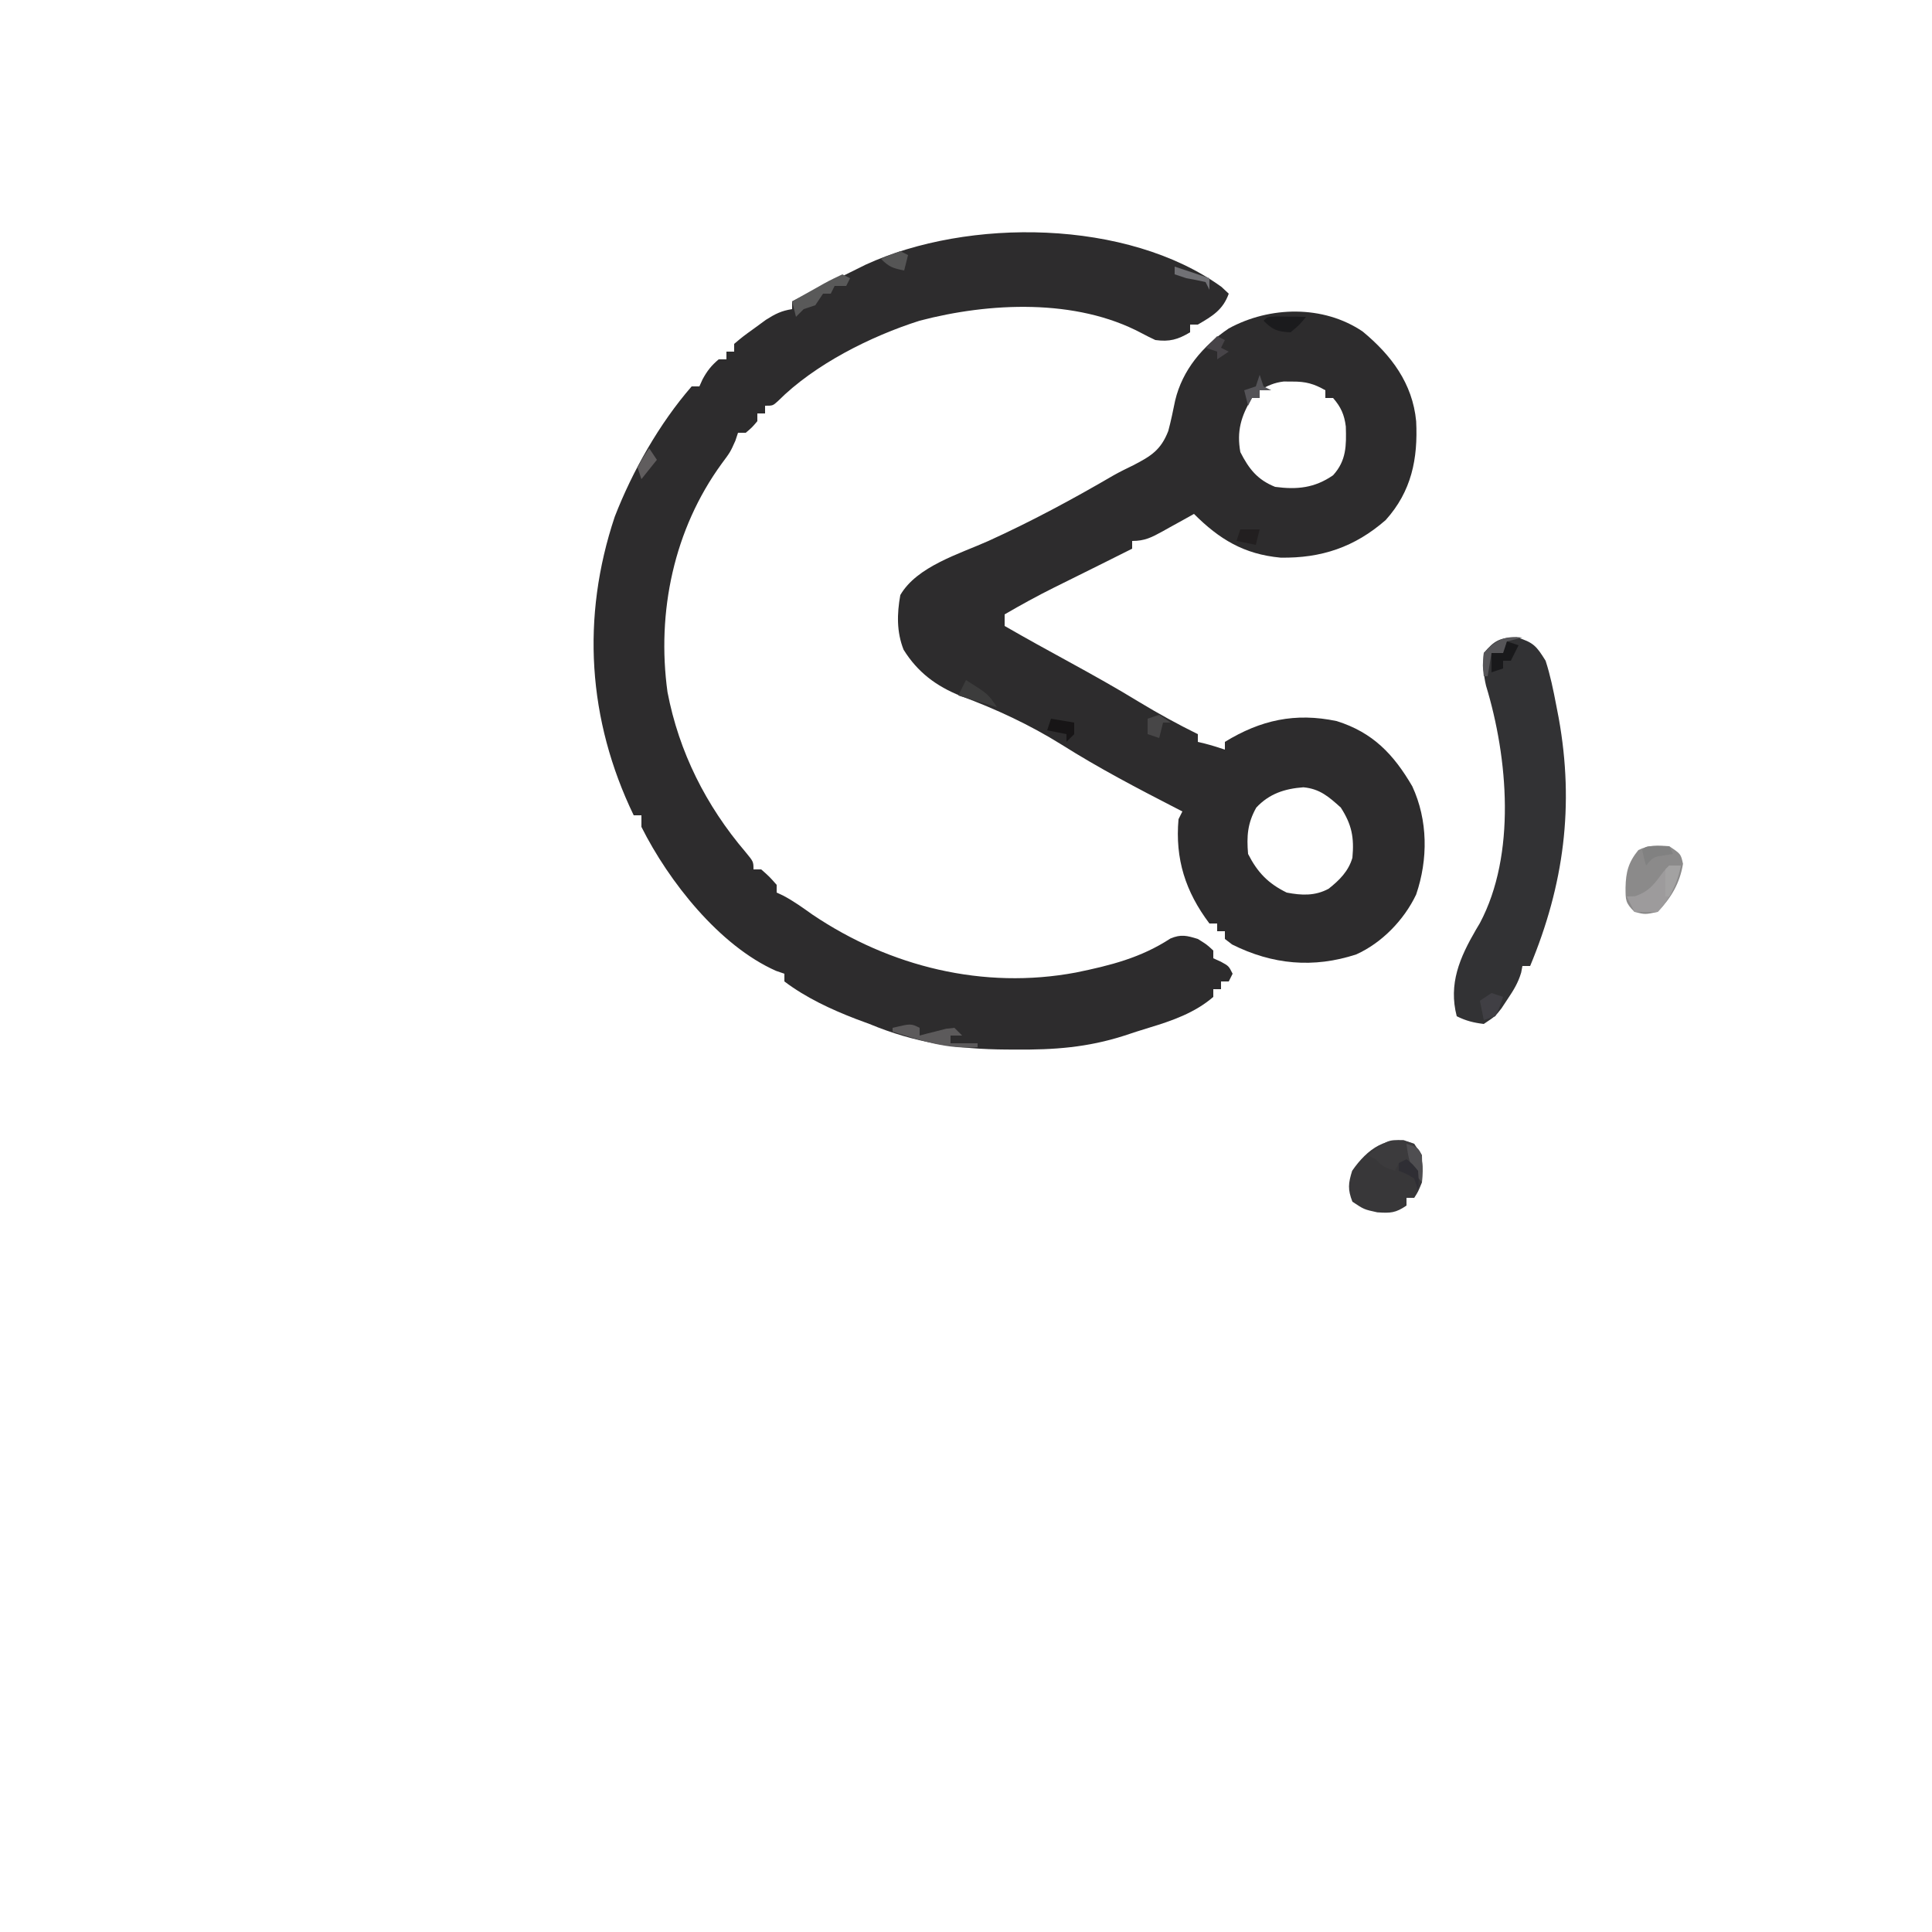 <?xml version="1.0" encoding="UTF-8"?>
<svg version="1.1" xmlns="http://www.w3.org/2000/svg" width="500" height="500">
<path d="M0 0 C7.414 6.126 12.927 13.426 13.859 23.227 C14.347 32.966 12.667 41.368 5.973 48.809 C-2.062 55.832 -10.715 58.716 -21.25 58.535 C-30.708 57.653 -37.079 53.78 -43.641 47.219 C-44.996 47.977 -44.996 47.977 -46.379 48.75 C-47.57 49.407 -48.762 50.063 -49.953 50.719 C-50.548 51.053 -51.143 51.386 -51.756 51.73 C-54.599 53.287 -56.347 54.219 -59.641 54.219 C-59.641 54.879 -59.641 55.539 -59.641 56.219 C-60.974 56.885 -62.307 57.552 -63.641 58.219 C-64.544 58.671 -65.448 59.124 -66.379 59.59 C-68.791 60.794 -71.205 61.995 -73.621 63.191 C-74.315 63.536 -75.009 63.881 -75.725 64.236 C-77.096 64.918 -78.469 65.597 -79.842 66.275 C-84.201 68.444 -88.433 70.768 -92.641 73.219 C-92.641 74.209 -92.641 75.199 -92.641 76.219 C-87.079 79.425 -81.461 82.516 -75.828 85.594 C-69.73 88.935 -63.677 92.313 -57.746 95.945 C-52.83 98.919 -47.793 101.677 -42.641 104.219 C-42.641 104.879 -42.641 105.539 -42.641 106.219 C-41.743 106.435 -41.743 106.435 -40.828 106.656 C-39.079 107.106 -37.354 107.648 -35.641 108.219 C-35.641 107.559 -35.641 106.899 -35.641 106.219 C-26.406 100.565 -17.462 98.575 -6.703 100.836 C2.625 103.764 8.007 109.394 12.859 117.719 C16.914 126.47 16.974 136.6 13.859 145.719 C10.756 152.267 4.998 158.231 -1.641 161.219 C-12.732 164.852 -23.353 163.863 -33.766 158.656 C-34.384 158.182 -35.003 157.708 -35.641 157.219 C-35.641 156.559 -35.641 155.899 -35.641 155.219 C-36.301 155.219 -36.961 155.219 -37.641 155.219 C-37.641 154.559 -37.641 153.899 -37.641 153.219 C-38.301 153.219 -38.961 153.219 -39.641 153.219 C-45.842 144.995 -48.558 136.505 -47.641 126.219 C-47.311 125.559 -46.981 124.899 -46.641 124.219 C-47.493 123.782 -47.493 123.782 -48.362 123.336 C-58.376 118.186 -68.266 113.008 -77.793 106.996 C-86.191 101.755 -94.765 97.782 -104.02 94.332 C-110.334 91.8 -115.162 88.21 -118.793 82.363 C-120.615 77.753 -120.512 73.044 -119.641 68.219 C-115.341 60.789 -104.357 57.584 -96.868 54.23 C-85.75 49.18 -74.996 43.393 -64.457 37.239 C-62.784 36.299 -61.059 35.455 -59.332 34.621 C-54.741 32.237 -52.217 30.696 -50.293 25.766 C-49.596 23.159 -49.055 20.53 -48.516 17.887 C-46.612 9.905 -41.365 3.775 -34.641 -0.781 C-24.012 -6.585 -10.182 -6.868 0 0 Z M-26.641 15.219 C-26.641 15.879 -26.641 16.539 -26.641 17.219 C-27.301 17.219 -27.961 17.219 -28.641 17.219 C-31.475 21.943 -32.612 25.809 -31.641 31.219 C-29.42 35.578 -27.22 38.387 -22.641 40.219 C-16.99 40.972 -12.437 40.53 -7.641 37.219 C-4.18 33.412 -4.197 29.526 -4.344 24.602 C-4.726 21.533 -5.616 19.554 -7.641 17.219 C-8.301 17.219 -8.961 17.219 -9.641 17.219 C-9.641 16.559 -9.641 15.899 -9.641 15.219 C-12.596 13.526 -14.741 12.945 -18.141 12.969 C-18.893 12.964 -19.646 12.958 -20.422 12.953 C-22.87 13.246 -24.514 14.001 -26.641 15.219 Z M-27.516 123.219 C-29.795 127.272 -30.029 130.633 -29.641 135.219 C-27.205 139.996 -24.46 142.855 -19.641 145.219 C-15.789 145.959 -12.323 146.123 -8.801 144.23 C-5.973 141.997 -3.662 139.69 -2.641 136.219 C-2.156 130.98 -2.784 127.651 -5.641 123.219 C-8.767 120.398 -11.087 118.363 -15.328 117.969 C-20.174 118.334 -24.142 119.62 -27.516 123.219 Z " fill="#2D2C2D" transform="translate(352.641,85.781)"/>
<path d="M0 0 C0.928 0.866 0.928 0.866 1.875 1.75 C0.372 5.958 -2.358 7.553 -6.125 9.75 C-6.785 9.75 -7.445 9.75 -8.125 9.75 C-8.125 10.41 -8.125 11.07 -8.125 11.75 C-11.301 13.632 -13.447 14.251 -17.125 13.75 C-18.351 13.182 -19.558 12.573 -20.75 11.938 C-37.651 2.945 -60.089 4.01 -78.125 8.75 C-90.795 12.767 -105.369 20.083 -114.812 29.57 C-116.125 30.75 -116.125 30.75 -118.125 30.75 C-118.125 31.41 -118.125 32.07 -118.125 32.75 C-118.785 32.75 -119.445 32.75 -120.125 32.75 C-120.125 33.41 -120.125 34.07 -120.125 34.75 C-121.5 36.375 -121.5 36.375 -123.125 37.75 C-123.785 37.75 -124.445 37.75 -125.125 37.75 C-125.352 38.431 -125.579 39.111 -125.812 39.812 C-127.125 42.75 -127.125 42.75 -129.312 45.688 C-141.722 62.687 -146.229 84.169 -143.375 104.875 C-140.412 120.355 -133.396 134.282 -123.188 146.25 C-121.125 148.75 -121.125 148.75 -121.125 150.75 C-120.465 150.75 -119.805 150.75 -119.125 150.75 C-117 152.625 -117 152.625 -115.125 154.75 C-115.125 155.41 -115.125 156.07 -115.125 156.75 C-114.573 157.004 -114.022 157.258 -113.453 157.52 C-110.747 158.95 -108.37 160.664 -105.875 162.438 C-85.797 175.979 -61.546 181.913 -37.688 177.438 C-28.783 175.616 -20.896 173.646 -13.23 168.641 C-10.469 167.472 -8.953 167.883 -6.125 168.75 C-3.812 170.188 -3.812 170.188 -2.125 171.75 C-2.125 172.41 -2.125 173.07 -2.125 173.75 C-1.486 174.039 -0.846 174.327 -0.188 174.625 C1.875 175.75 1.875 175.75 2.875 177.75 C2.545 178.41 2.215 179.07 1.875 179.75 C1.215 179.75 0.555 179.75 -0.125 179.75 C-0.125 180.41 -0.125 181.07 -0.125 181.75 C-0.785 181.75 -1.445 181.75 -2.125 181.75 C-2.125 182.41 -2.125 183.07 -2.125 183.75 C-6.891 187.871 -12.785 189.915 -18.724 191.713 C-20.895 192.375 -23.058 193.065 -25.208 193.792 C-34.693 196.831 -43.357 197.467 -53.25 197.375 C-54.015 197.373 -54.781 197.371 -55.57 197.369 C-68.267 197.3 -79.327 195.653 -91.125 190.75 C-92.863 190.106 -92.863 190.106 -94.637 189.449 C-101.097 186.961 -107.576 183.936 -113.125 179.75 C-113.125 179.09 -113.125 178.43 -113.125 177.75 C-113.842 177.504 -114.558 177.258 -115.297 177.004 C-129.952 170.506 -143.06 153.856 -150.125 139.75 C-150.125 138.76 -150.125 137.77 -150.125 136.75 C-150.785 136.75 -151.445 136.75 -152.125 136.75 C-164.025 112.076 -165.746 85.531 -157.027 59.469 C-152.442 47.655 -145.472 35.351 -137.125 25.75 C-136.465 25.75 -135.805 25.75 -135.125 25.75 C-134.723 24.853 -134.723 24.853 -134.312 23.938 C-133.126 21.752 -132.029 20.337 -130.125 18.75 C-129.465 18.75 -128.805 18.75 -128.125 18.75 C-128.125 18.09 -128.125 17.43 -128.125 16.75 C-127.465 16.75 -126.805 16.75 -126.125 16.75 C-126.125 16.09 -126.125 15.43 -126.125 14.75 C-123.859 12.84 -123.859 12.84 -120.875 10.688 C-119.9 9.975 -118.926 9.262 -117.922 8.527 C-115.512 6.996 -113.904 6.18 -111.125 5.75 C-111.125 5.09 -111.125 4.43 -111.125 3.75 C-105.815 1.034 -100.481 -1.627 -95.125 -4.25 C-94.125 -4.746 -93.124 -5.243 -92.094 -5.754 C-65.546 -17.922 -24.393 -17.563 0 0 Z " fill="#2D2C2D" transform="translate(316.125,74.25)"/>
<path d="M0 0 C4.299 1.329 5.069 2.247 7.438 6.062 C8.666 9.838 9.442 13.666 10.188 17.562 C10.402 18.672 10.617 19.782 10.838 20.926 C14.903 43.509 12.185 64.028 3.438 85.062 C2.777 85.062 2.118 85.062 1.438 85.062 C1.332 85.627 1.226 86.192 1.117 86.773 C0.321 89.454 -0.879 91.369 -2.438 93.688 C-2.951 94.464 -3.464 95.24 -3.992 96.039 C-5.562 98.062 -5.562 98.062 -8.562 100.062 C-11.197 99.741 -13.19 99.249 -15.562 98.062 C-17.734 89.685 -14.803 82.913 -10.562 75.625 C-10.236 75.077 -9.91 74.529 -9.574 73.965 C-0.135 56.217 -2.288 31.207 -7.977 12.535 C-8.672 9.601 -8.79 7.068 -8.562 4.062 C-5.762 0.753 -4.354 0.076 0 0 Z " fill="#323234" transform="translate(392.562,164.938)"/>
<path d="M0 0 C2.468 3.701 2.307 5.622 2 10 C1 12.438 1 12.438 0 14 C-0.66 14 -1.32 14 -2 14 C-2 14.66 -2 15.32 -2 16 C-4.797 17.902 -6.104 17.993 -9.562 17.75 C-13 17 -13 17 -16 15 C-17.233 11.828 -17.082 10.261 -16.062 7 C-12.233 1.429 -6.866 -2.615 0 0 Z " fill="#383739" transform="translate(366,296)"/>
<path d="M0 0 C3 2 3 2 3.562 4.562 C2.742 9.575 0.512 13.337 -3 17 C-6.25 17.688 -6.25 17.688 -9 17 C-11.394 14.606 -11.296 13.962 -11.312 10.688 C-11.229 6.686 -10.584 4.181 -8 1 C-5.229 -0.386 -3.067 -0.188 0 0 Z " fill="#8B8A8A" transform="translate(432,219)"/>
<path d="M0 0 C2.75 0.938 2.75 0.938 4.75 3.938 C4.829 6.269 4.838 8.606 4.75 10.938 C4.131 10.113 3.513 9.287 2.875 8.438 C1.823 7.2 1.823 7.2 0.75 5.938 C0.09 5.938 -0.57 5.938 -1.25 5.938 C-1.58 6.598 -1.91 7.258 -2.25 7.938 C-5.25 6.938 -5.25 6.938 -7.25 4.938 C-7.91 4.607 -8.57 4.277 -9.25 3.938 C-4.137 -0.08 -4.137 -0.08 0 0 Z " fill="#3C3B3D" transform="translate(363.25,295.062)"/>
<path d="M0 0 C0.99 0 1.98 0 3 0 C2.325 4.218 0.019 8.981 -3 12 C-5 12.041 -7 12.043 -9 12 C-9.66 10.68 -10.32 9.36 -11 8 C-10.299 7.979 -9.598 7.959 -8.875 7.938 C-5.098 6.706 -3.754 4.619 -1.43 1.496 C-0.958 1.002 -0.486 0.509 0 0 Z " fill="#9D9B9C" transform="translate(432,224)"/>
<path d="M0 0 C0 0.66 0 1.32 0 2 C0.626 1.832 1.253 1.665 1.898 1.492 C2.716 1.289 3.533 1.085 4.375 0.875 C5.593 0.562 5.593 0.562 6.836 0.242 C7.55 0.162 8.264 0.082 9 0 C9.66 0.66 10.32 1.32 11 2 C10.01 2 9.02 2 8 2 C8 2.66 8 3.32 8 4 C10.31 4 12.62 4 15 4 C15 4.33 15 4.66 15 5 C7.175 5.626 0.391 3.325 -7 1 C-7 0.67 -7 0.34 -7 0 C-2.25 -1.125 -2.25 -1.125 0 0 Z " fill="#5C5A5B" transform="translate(238,266)"/>
<path d="M0 0 C0.66 0.33 1.32 0.66 2 1 C1.67 1.66 1.34 2.32 1 3 C0.01 3 -0.98 3 -2 3 C-2.33 3.66 -2.66 4.32 -3 5 C-3.66 5 -4.32 5 -5 5 C-5.99 6.485 -5.99 6.485 -7 8 C-7.99 8.33 -8.98 8.66 -10 9 C-10.66 9.66 -11.32 10.32 -12 11 C-12.33 9.68 -12.66 8.36 -13 7 C-10.88 5.803 -8.755 4.617 -6.625 3.438 C-6.022 3.095 -5.418 2.753 -4.797 2.4 C-3.23 1.539 -1.617 0.763 0 0 Z " fill="#595959" transform="translate(218,71)"/>
<path d="M0 0 C-1.32 0.33 -2.64 0.66 -4 1 C-4.33 2.32 -4.66 3.64 -5 5 C-5.99 4.67 -6.98 4.34 -8 4 C-8.33 5.98 -8.66 7.96 -9 10 C-9.33 10 -9.66 10 -10 10 C-10.312 7.25 -10.312 7.25 -10 4 C-6.846 0.575 -4.639 -0.53 0 0 Z " fill="#565558" transform="translate(394,165)"/>
<path d="M0 0 C2.97 0.495 2.97 0.495 6 1 C6 1.99 6 2.98 6 4 C5.34 4.66 4.68 5.32 4 6 C4 5.34 4 4.68 4 4 C2.35 3.67 0.7 3.34 -1 3 C-0.67 2.01 -0.34 1.02 0 0 Z " fill="#171516" transform="translate(272,186)"/>
<path d="M0 0 C0.99 0.33 1.98 0.66 3 1 C2.188 3.438 2.188 3.438 1 6 C0.01 6.33 -0.98 6.66 -2 7 C-2.33 5.35 -2.66 3.7 -3 2 C-2.01 1.34 -1.02 0.68 0 0 Z " fill="#403F44" transform="translate(386,257)"/>
<path d="M0 0 C5.75 3.625 5.75 3.625 8 7 C4.7 6.01 1.4 5.02 -2 4 C-1.34 2.68 -0.68 1.36 0 0 Z " fill="#3C3C3C" transform="translate(250,176)"/>
<path d="M0 0 C1.375 0.017 1.375 0.017 2.777 0.035 C3.696 0.044 4.616 0.053 5.562 0.062 C6.273 0.074 6.983 0.086 7.715 0.098 C6.027 2.16 6.027 2.16 3.715 4.098 C0.323 3.936 -0.868 3.515 -3.285 1.098 C-2.285 0.098 -2.285 0.098 0 0 Z " fill="#1B1B1D" transform="translate(330.285,81.902)"/>
<path d="M0 0 C0.99 0.33 1.98 0.66 3 1 C2.34 2.32 1.68 3.64 1 5 C0.34 5 -0.32 5 -1 5 C-1 5.66 -1 6.32 -1 7 C-1.99 7.33 -2.98 7.66 -4 8 C-4 6.35 -4 4.7 -4 3 C-3.01 3 -2.02 3 -1 3 C-0.67 2.01 -0.34 1.02 0 0 Z " fill="#19191B" transform="translate(390,166)"/>
<path d="M0 0 C0.99 0 1.98 0 3 0 C2.372 2.929 1.414 5.361 0 8 C-0.33 8 -0.66 8 -1 8 C-1.042 5.667 -1.041 3.333 -1 1 C-0.67 0.67 -0.34 0.34 0 0 Z " fill="#A3A2A2" transform="translate(432,224)"/>
<path d="M0 0 C0.33 0.99 0.66 1.98 1 3 C1.66 3.33 2.32 3.66 3 4 C2.01 4 1.02 4 0 4 C0 4.66 0 5.32 0 6 C-0.66 6 -1.32 6 -2 6 C-2.33 6.66 -2.66 7.32 -3 8 C-3.33 6.68 -3.66 5.36 -4 4 C-3.01 3.67 -2.02 3.34 -1 3 C-0.67 2.01 -0.34 1.02 0 0 Z " fill="#555458" transform="translate(326,97)"/>
<path d="M0 0 C3 1 3 1 4 3 C4.04 5.333 4.043 7.667 4 10 C1.166 6.797 0.479 4.219 0 0 Z " fill="#4F4E51" transform="translate(364,296)"/>
<path d="M0 0 C1.454 0.031 1.454 0.031 2.938 0.062 C3.268 0.723 3.598 1.383 3.938 2.062 C3.154 2.186 2.37 2.31 1.562 2.438 C-1.203 2.854 -1.203 2.854 -3.062 5.062 C-3.625 3.125 -3.625 3.125 -4.062 1.062 C-3.062 0.062 -3.062 0.062 0 0 Z " fill="#818181" transform="translate(429.062,218.938)"/>
<path d="M0 0 C1.5 1.188 1.5 1.188 3 3 C3.188 5.688 3.188 5.688 3 8 C2.67 7.01 2.34 6.02 2 5 C-0 3.791 -0 3.791 -2 3 C-2 2.34 -2 1.68 -2 1 C-1.34 0.67 -0.68 0.34 0 0 Z " fill="#2F2E34" transform="translate(364,300)"/>
<path d="M0 0 C0.99 0.66 1.98 1.32 3 2 C2.34 2 1.68 2 1 2 C0.67 3.32 0.34 4.64 0 6 C-0.99 5.67 -1.98 5.34 -3 5 C-3 3.68 -3 2.36 -3 1 C-2.01 0.67 -1.02 0.34 0 0 Z " fill="#474647" transform="translate(300,185)"/>
<path d="M0 0 C2.97 0.99 5.94 1.98 9 3 C9 3.99 9 4.98 9 6 C8.67 5.34 8.34 4.68 8 4 C6.346 3.608 4.677 3.279 3 3 C2.01 2.67 1.02 2.34 0 2 C0 1.34 0 0.68 0 0 Z " fill="#717175" transform="translate(304,69)"/>
<path d="M0 0 C0.66 0.33 1.32 0.66 2 1 C1.67 2.32 1.34 3.64 1 5 C-1.867 4.427 -2.861 4.139 -5 2 C-2.625 0.938 -2.625 0.938 0 0 Z " fill="#555555" transform="translate(233,65)"/>
<path d="M0 0 C1.65 0 3.3 0 5 0 C4.67 1.32 4.34 2.64 4 4 C2.35 3.67 0.7 3.34 -1 3 C-0.67 2.01 -0.34 1.02 0 0 Z " fill="#221F20" transform="translate(321,137)"/>
<path d="M0 0 C0.66 0.99 1.32 1.98 2 3 C0.68 4.65 -0.64 6.3 -2 8 C-2.33 7.01 -2.66 6.02 -3 5 C-1.562 2.312 -1.562 2.312 0 0 Z " fill="#605D5E" transform="translate(168,116)"/>
<path d="M0 0 C0.66 0.33 1.32 0.66 2 1 C1.67 1.66 1.34 2.32 1 3 C1.66 3.33 2.32 3.66 3 4 C2.01 4.66 1.02 5.32 0 6 C0 5.34 0 4.68 0 4 C-0.99 3.67 -1.98 3.34 -3 3 C-2.01 2.01 -1.02 1.02 0 0 Z " fill="#474448" transform="translate(315,87)"/>
</svg>
